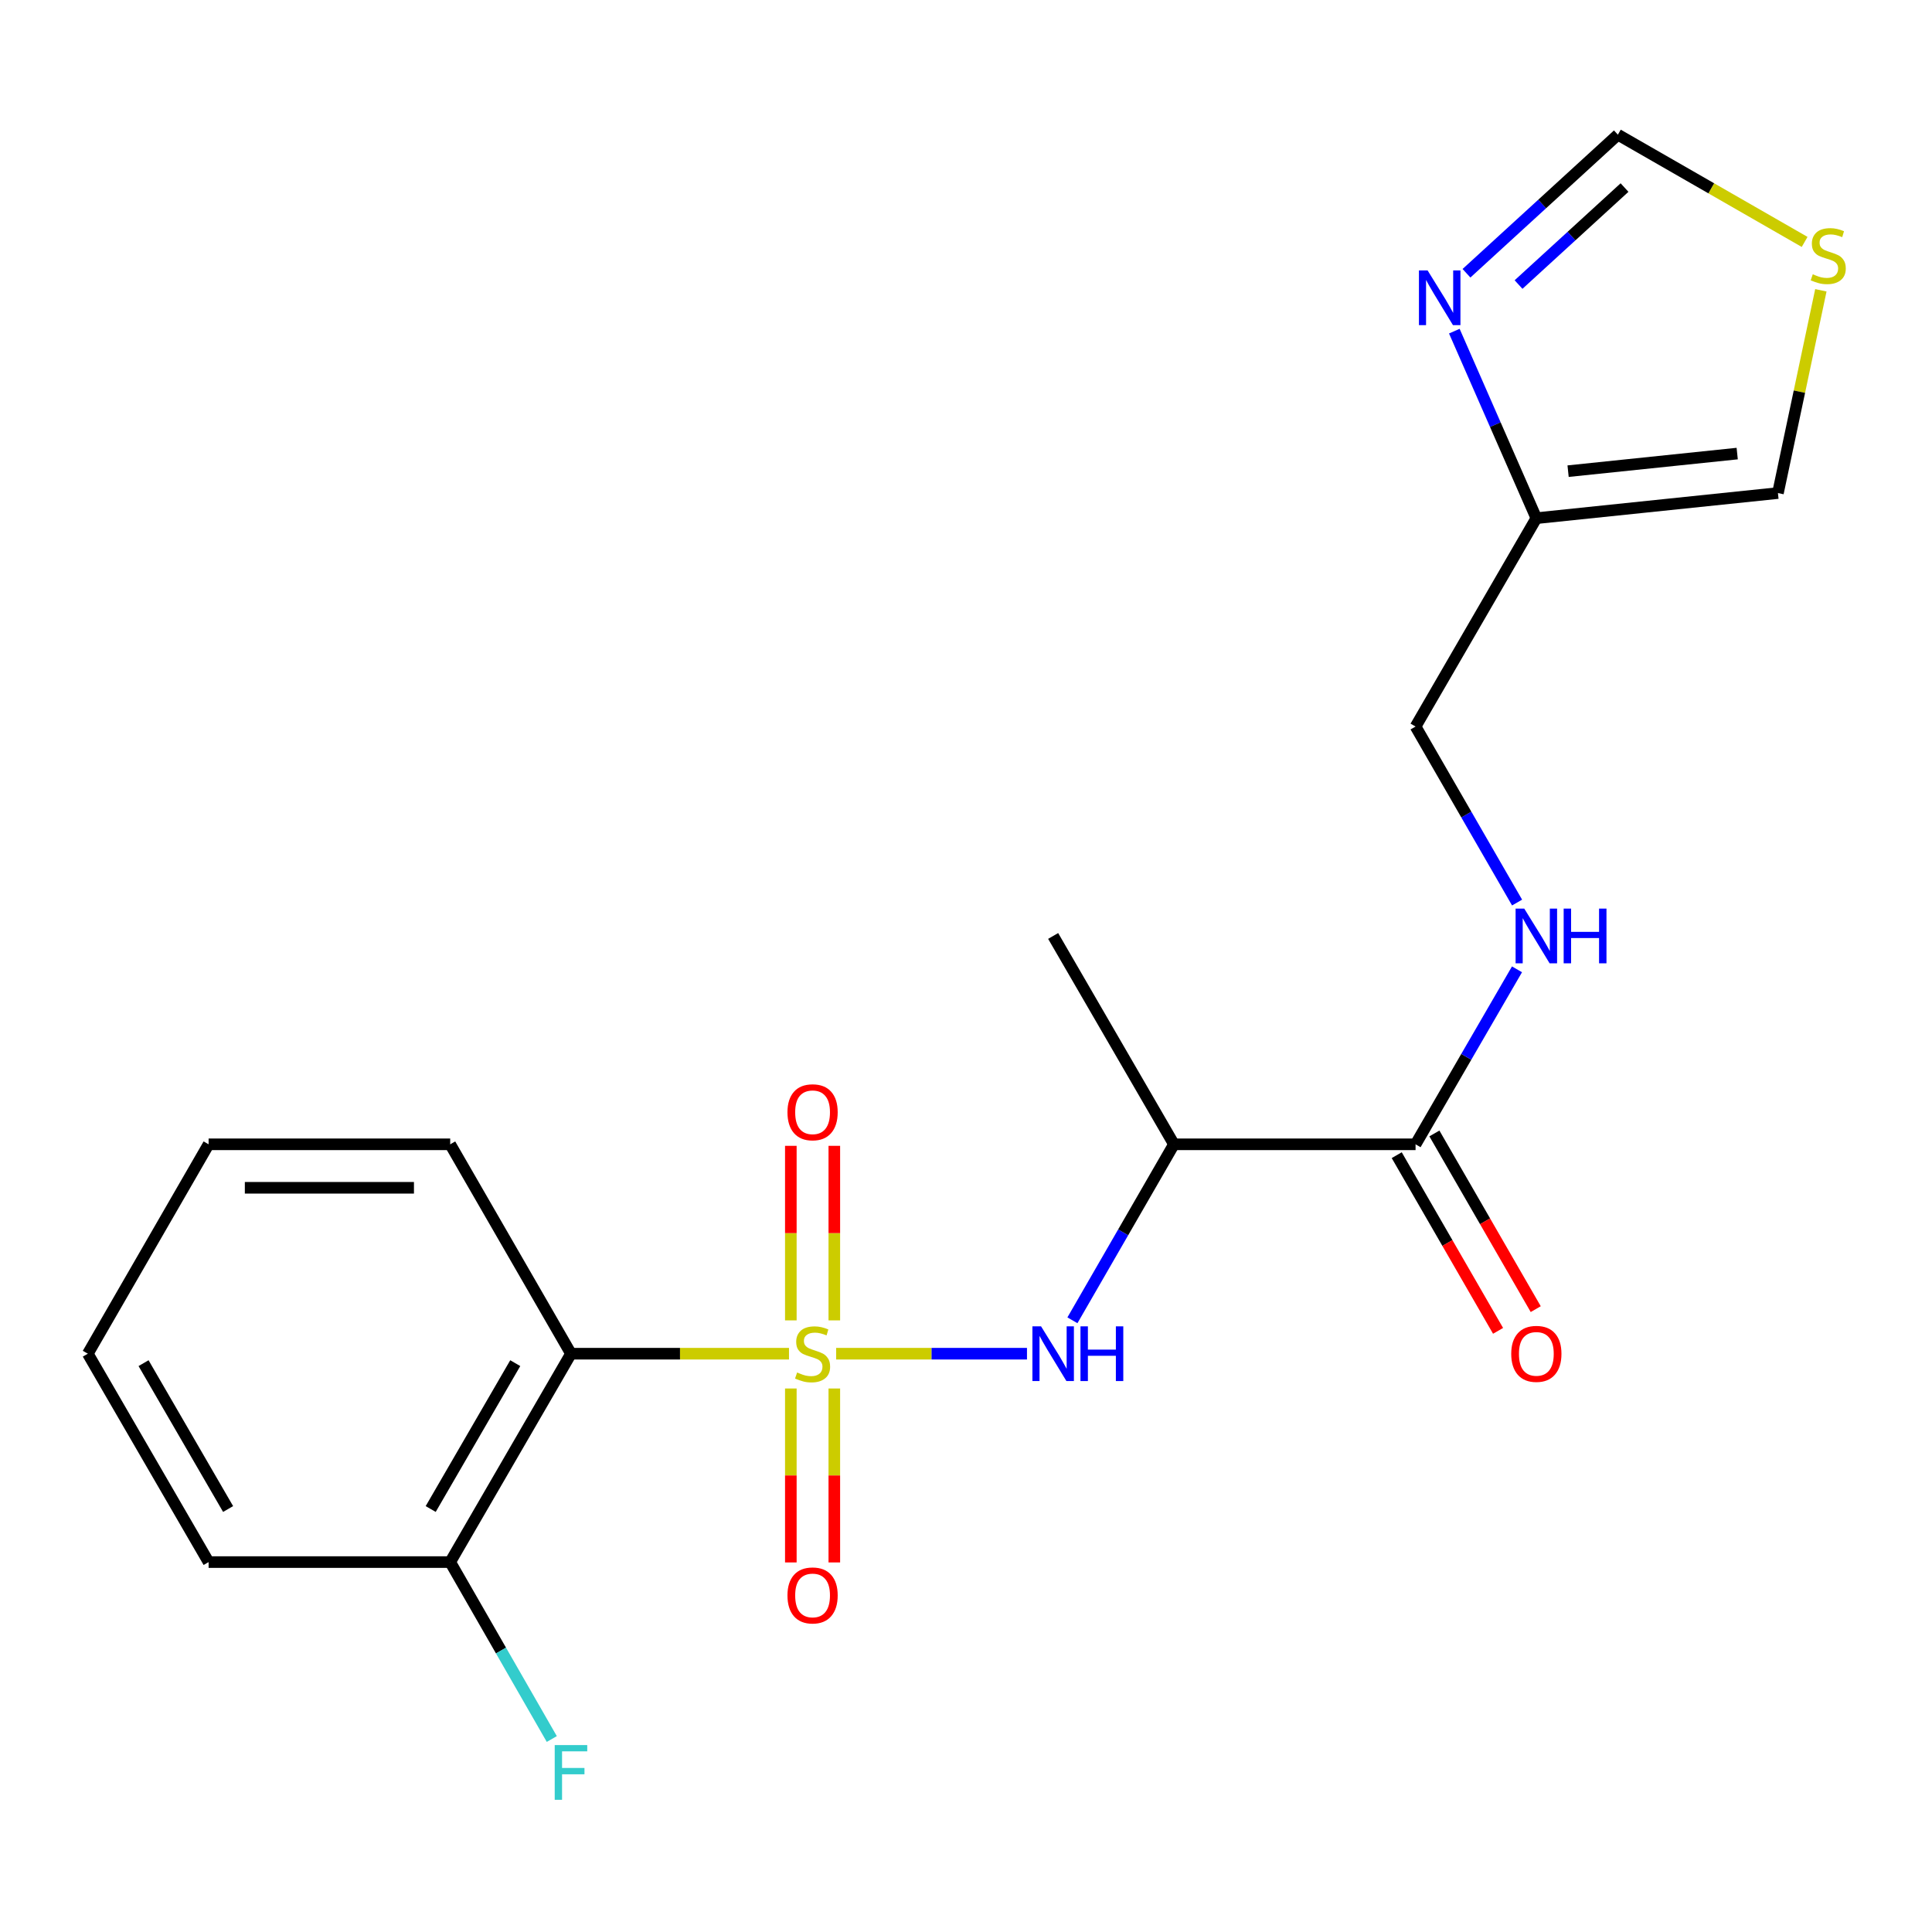 <?xml version='1.0' encoding='iso-8859-1'?>
<svg version='1.1' baseProfile='full'
              xmlns='http://www.w3.org/2000/svg'
                      xmlns:rdkit='http://www.rdkit.org/xml'
                      xmlns:xlink='http://www.w3.org/1999/xlink'
                  xml:space='preserve'
width='1000px' height='1000px' viewBox='0 0 1000 1000'>
<!-- END OF HEADER -->
<rect style='opacity:1.0;fill:#FFFFFF;stroke:none' width='1000' height='1000' x='0' y='0'> </rect>
<path class='bond-0' d='M 408.382,700.674 L 351.961,700.674' style='fill:none;fill-rule:evenodd;stroke:#CCCC00;stroke-width:6px;stroke-linecap:butt;stroke-linejoin:miter;stroke-opacity:1' />
<path class='bond-0' d='M 351.961,700.674 L 295.54,700.674' style='fill:none;fill-rule:evenodd;stroke:#000000;stroke-width:6px;stroke-linecap:butt;stroke-linejoin:miter;stroke-opacity:1' />
<path class='bond-1' d='M 432.782,700.674 L 482.173,700.674' style='fill:none;fill-rule:evenodd;stroke:#CCCC00;stroke-width:6px;stroke-linecap:butt;stroke-linejoin:miter;stroke-opacity:1' />
<path class='bond-1' d='M 482.173,700.674 L 531.564,700.674' style='fill:none;fill-rule:evenodd;stroke:#0000FF;stroke-width:6px;stroke-linecap:butt;stroke-linejoin:miter;stroke-opacity:1' />
<path class='bond-6' d='M 409.335,718.68 L 409.335,763.698' style='fill:none;fill-rule:evenodd;stroke:#CCCC00;stroke-width:6px;stroke-linecap:butt;stroke-linejoin:miter;stroke-opacity:1' />
<path class='bond-6' d='M 409.335,763.698 L 409.335,808.715' style='fill:none;fill-rule:evenodd;stroke:#FF0000;stroke-width:6px;stroke-linecap:butt;stroke-linejoin:miter;stroke-opacity:1' />
<path class='bond-6' d='M 431.842,718.68 L 431.842,763.698' style='fill:none;fill-rule:evenodd;stroke:#CCCC00;stroke-width:6px;stroke-linecap:butt;stroke-linejoin:miter;stroke-opacity:1' />
<path class='bond-6' d='M 431.842,763.698 L 431.842,808.715' style='fill:none;fill-rule:evenodd;stroke:#FF0000;stroke-width:6px;stroke-linecap:butt;stroke-linejoin:miter;stroke-opacity:1' />
<path class='bond-7' d='M 431.842,683.428 L 431.842,638.254' style='fill:none;fill-rule:evenodd;stroke:#CCCC00;stroke-width:6px;stroke-linecap:butt;stroke-linejoin:miter;stroke-opacity:1' />
<path class='bond-7' d='M 431.842,638.254 L 431.842,593.081' style='fill:none;fill-rule:evenodd;stroke:#FF0000;stroke-width:6px;stroke-linecap:butt;stroke-linejoin:miter;stroke-opacity:1' />
<path class='bond-7' d='M 409.335,683.428 L 409.335,638.254' style='fill:none;fill-rule:evenodd;stroke:#CCCC00;stroke-width:6px;stroke-linecap:butt;stroke-linejoin:miter;stroke-opacity:1' />
<path class='bond-7' d='M 409.335,638.254 L 409.335,593.081' style='fill:none;fill-rule:evenodd;stroke:#FF0000;stroke-width:6px;stroke-linecap:butt;stroke-linejoin:miter;stroke-opacity:1' />
<path class='bond-11' d='M 295.54,700.674 L 233.022,808.531' style='fill:none;fill-rule:evenodd;stroke:#000000;stroke-width:6px;stroke-linecap:butt;stroke-linejoin:miter;stroke-opacity:1' />
<path class='bond-11' d='M 266.69,705.566 L 222.927,781.066' style='fill:none;fill-rule:evenodd;stroke:#000000;stroke-width:6px;stroke-linecap:butt;stroke-linejoin:miter;stroke-opacity:1' />
<path class='bond-16' d='M 295.54,700.674 L 233.022,592.293' style='fill:none;fill-rule:evenodd;stroke:#000000;stroke-width:6px;stroke-linecap:butt;stroke-linejoin:miter;stroke-opacity:1' />
<path class='bond-2' d='M 555.085,683.386 L 581.358,637.84' style='fill:none;fill-rule:evenodd;stroke:#0000FF;stroke-width:6px;stroke-linecap:butt;stroke-linejoin:miter;stroke-opacity:1' />
<path class='bond-2' d='M 581.358,637.84 L 607.631,592.293' style='fill:none;fill-rule:evenodd;stroke:#000000;stroke-width:6px;stroke-linecap:butt;stroke-linejoin:miter;stroke-opacity:1' />
<path class='bond-3' d='M 607.631,592.293 L 732.692,592.293' style='fill:none;fill-rule:evenodd;stroke:#000000;stroke-width:6px;stroke-linecap:butt;stroke-linejoin:miter;stroke-opacity:1' />
<path class='bond-17' d='M 607.631,592.293 L 545.112,484.449' style='fill:none;fill-rule:evenodd;stroke:#000000;stroke-width:6px;stroke-linecap:butt;stroke-linejoin:miter;stroke-opacity:1' />
<path class='bond-8' d='M 732.692,592.293 L 758.943,547.009' style='fill:none;fill-rule:evenodd;stroke:#000000;stroke-width:6px;stroke-linecap:butt;stroke-linejoin:miter;stroke-opacity:1' />
<path class='bond-8' d='M 758.943,547.009 L 785.195,501.725' style='fill:none;fill-rule:evenodd;stroke:#0000FF;stroke-width:6px;stroke-linecap:butt;stroke-linejoin:miter;stroke-opacity:1' />
<path class='bond-13' d='M 722.944,597.916 L 749.171,643.383' style='fill:none;fill-rule:evenodd;stroke:#000000;stroke-width:6px;stroke-linecap:butt;stroke-linejoin:miter;stroke-opacity:1' />
<path class='bond-13' d='M 749.171,643.383 L 775.398,688.849' style='fill:none;fill-rule:evenodd;stroke:#FF0000;stroke-width:6px;stroke-linecap:butt;stroke-linejoin:miter;stroke-opacity:1' />
<path class='bond-13' d='M 742.44,586.67 L 768.667,632.137' style='fill:none;fill-rule:evenodd;stroke:#000000;stroke-width:6px;stroke-linecap:butt;stroke-linejoin:miter;stroke-opacity:1' />
<path class='bond-13' d='M 768.667,632.137 L 794.893,677.604' style='fill:none;fill-rule:evenodd;stroke:#FF0000;stroke-width:6px;stroke-linecap:butt;stroke-linejoin:miter;stroke-opacity:1' />
<path class='bond-4' d='M 752.758,171.402 L 773.984,219.807' style='fill:none;fill-rule:evenodd;stroke:#0000FF;stroke-width:6px;stroke-linecap:butt;stroke-linejoin:miter;stroke-opacity:1' />
<path class='bond-4' d='M 773.984,219.807 L 795.21,268.211' style='fill:none;fill-rule:evenodd;stroke:#000000;stroke-width:6px;stroke-linecap:butt;stroke-linejoin:miter;stroke-opacity:1' />
<path class='bond-10' d='M 759.049,141.437 L 798.229,105.577' style='fill:none;fill-rule:evenodd;stroke:#0000FF;stroke-width:6px;stroke-linecap:butt;stroke-linejoin:miter;stroke-opacity:1' />
<path class='bond-10' d='M 798.229,105.577 L 837.41,69.716' style='fill:none;fill-rule:evenodd;stroke:#000000;stroke-width:6px;stroke-linecap:butt;stroke-linejoin:miter;stroke-opacity:1' />
<path class='bond-10' d='M 785.998,147.281 L 813.425,122.179' style='fill:none;fill-rule:evenodd;stroke:#0000FF;stroke-width:6px;stroke-linecap:butt;stroke-linejoin:miter;stroke-opacity:1' />
<path class='bond-10' d='M 813.425,122.179 L 840.851,97.076' style='fill:none;fill-rule:evenodd;stroke:#000000;stroke-width:6px;stroke-linecap:butt;stroke-linejoin:miter;stroke-opacity:1' />
<path class='bond-5' d='M 795.21,268.211 L 732.692,376.055' style='fill:none;fill-rule:evenodd;stroke:#000000;stroke-width:6px;stroke-linecap:butt;stroke-linejoin:miter;stroke-opacity:1' />
<path class='bond-12' d='M 795.21,268.211 L 920.259,255.207' style='fill:none;fill-rule:evenodd;stroke:#000000;stroke-width:6px;stroke-linecap:butt;stroke-linejoin:miter;stroke-opacity:1' />
<path class='bond-12' d='M 811.64,243.875 L 899.174,234.772' style='fill:none;fill-rule:evenodd;stroke:#000000;stroke-width:6px;stroke-linecap:butt;stroke-linejoin:miter;stroke-opacity:1' />
<path class='bond-14' d='M 785.239,467.161 L 758.965,421.608' style='fill:none;fill-rule:evenodd;stroke:#0000FF;stroke-width:6px;stroke-linecap:butt;stroke-linejoin:miter;stroke-opacity:1' />
<path class='bond-14' d='M 758.965,421.608 L 732.692,376.055' style='fill:none;fill-rule:evenodd;stroke:#000000;stroke-width:6px;stroke-linecap:butt;stroke-linejoin:miter;stroke-opacity:1' />
<path class='bond-9' d='M 942.476,150.257 L 931.368,202.732' style='fill:none;fill-rule:evenodd;stroke:#CCCC00;stroke-width:6px;stroke-linecap:butt;stroke-linejoin:miter;stroke-opacity:1' />
<path class='bond-9' d='M 931.368,202.732 L 920.259,255.207' style='fill:none;fill-rule:evenodd;stroke:#000000;stroke-width:6px;stroke-linecap:butt;stroke-linejoin:miter;stroke-opacity:1' />
<path class='bond-22' d='M 934.073,125.218 L 885.741,97.467' style='fill:none;fill-rule:evenodd;stroke:#CCCC00;stroke-width:6px;stroke-linecap:butt;stroke-linejoin:miter;stroke-opacity:1' />
<path class='bond-22' d='M 885.741,97.467 L 837.41,69.716' style='fill:none;fill-rule:evenodd;stroke:#000000;stroke-width:6px;stroke-linecap:butt;stroke-linejoin:miter;stroke-opacity:1' />
<path class='bond-15' d='M 233.022,808.531 L 259.314,854.322' style='fill:none;fill-rule:evenodd;stroke:#000000;stroke-width:6px;stroke-linecap:butt;stroke-linejoin:miter;stroke-opacity:1' />
<path class='bond-15' d='M 259.314,854.322 L 285.607,900.114' style='fill:none;fill-rule:evenodd;stroke:#33CCCC;stroke-width:6px;stroke-linecap:butt;stroke-linejoin:miter;stroke-opacity:1' />
<path class='bond-18' d='M 233.022,808.531 L 107.973,808.531' style='fill:none;fill-rule:evenodd;stroke:#000000;stroke-width:6px;stroke-linecap:butt;stroke-linejoin:miter;stroke-opacity:1' />
<path class='bond-19' d='M 233.022,592.293 L 107.973,592.293' style='fill:none;fill-rule:evenodd;stroke:#000000;stroke-width:6px;stroke-linecap:butt;stroke-linejoin:miter;stroke-opacity:1' />
<path class='bond-19' d='M 214.264,614.799 L 126.73,614.799' style='fill:none;fill-rule:evenodd;stroke:#000000;stroke-width:6px;stroke-linecap:butt;stroke-linejoin:miter;stroke-opacity:1' />
<path class='bond-21' d='M 107.973,808.531 L 45.455,700.674' style='fill:none;fill-rule:evenodd;stroke:#000000;stroke-width:6px;stroke-linecap:butt;stroke-linejoin:miter;stroke-opacity:1' />
<path class='bond-21' d='M 118.067,781.066 L 74.304,705.566' style='fill:none;fill-rule:evenodd;stroke:#000000;stroke-width:6px;stroke-linecap:butt;stroke-linejoin:miter;stroke-opacity:1' />
<path class='bond-20' d='M 107.973,592.293 L 45.455,700.674' style='fill:none;fill-rule:evenodd;stroke:#000000;stroke-width:6px;stroke-linecap:butt;stroke-linejoin:miter;stroke-opacity:1' />
<path  class='atom-0' d='M 412.589 710.394
Q 412.909 710.514, 414.229 711.074
Q 415.549 711.634, 416.989 711.994
Q 418.469 712.314, 419.909 712.314
Q 422.589 712.314, 424.149 711.034
Q 425.709 709.714, 425.709 707.434
Q 425.709 705.874, 424.909 704.914
Q 424.149 703.954, 422.949 703.434
Q 421.749 702.914, 419.749 702.314
Q 417.229 701.554, 415.709 700.834
Q 414.229 700.114, 413.149 698.594
Q 412.109 697.074, 412.109 694.514
Q 412.109 690.954, 414.509 688.754
Q 416.949 686.554, 421.749 686.554
Q 425.029 686.554, 428.749 688.114
L 427.829 691.194
Q 424.429 689.794, 421.869 689.794
Q 419.109 689.794, 417.589 690.954
Q 416.069 692.074, 416.109 694.034
Q 416.109 695.554, 416.869 696.474
Q 417.669 697.394, 418.789 697.914
Q 419.949 698.434, 421.869 699.034
Q 424.429 699.834, 425.949 700.634
Q 427.469 701.434, 428.549 703.074
Q 429.669 704.674, 429.669 707.434
Q 429.669 711.354, 427.029 713.474
Q 424.429 715.554, 420.069 715.554
Q 417.549 715.554, 415.629 714.994
Q 413.749 714.474, 411.509 713.554
L 412.589 710.394
' fill='#CCCC00'/>
<path  class='atom-2' d='M 538.852 686.514
L 548.132 701.514
Q 549.052 702.994, 550.532 705.674
Q 552.012 708.354, 552.092 708.514
L 552.092 686.514
L 555.852 686.514
L 555.852 714.834
L 551.972 714.834
L 542.012 698.434
Q 540.852 696.514, 539.612 694.314
Q 538.412 692.114, 538.052 691.434
L 538.052 714.834
L 534.372 714.834
L 534.372 686.514
L 538.852 686.514
' fill='#0000FF'/>
<path  class='atom-2' d='M 559.252 686.514
L 563.092 686.514
L 563.092 698.554
L 577.572 698.554
L 577.572 686.514
L 581.412 686.514
L 581.412 714.834
L 577.572 714.834
L 577.572 701.754
L 563.092 701.754
L 563.092 714.834
L 559.252 714.834
L 559.252 686.514
' fill='#0000FF'/>
<path  class='atom-5' d='M 738.923 139.968
L 748.203 154.968
Q 749.123 156.448, 750.603 159.128
Q 752.083 161.808, 752.163 161.968
L 752.163 139.968
L 755.923 139.968
L 755.923 168.288
L 752.043 168.288
L 742.083 151.888
Q 740.923 149.968, 739.683 147.768
Q 738.483 145.568, 738.123 144.888
L 738.123 168.288
L 734.443 168.288
L 734.443 139.968
L 738.923 139.968
' fill='#0000FF'/>
<path  class='atom-7' d='M 407.589 825.791
Q 407.589 818.991, 410.949 815.191
Q 414.309 811.391, 420.589 811.391
Q 426.869 811.391, 430.229 815.191
Q 433.589 818.991, 433.589 825.791
Q 433.589 832.671, 430.189 836.591
Q 426.789 840.471, 420.589 840.471
Q 414.349 840.471, 410.949 836.591
Q 407.589 832.711, 407.589 825.791
M 420.589 837.271
Q 424.909 837.271, 427.229 834.391
Q 429.589 831.471, 429.589 825.791
Q 429.589 820.231, 427.229 817.431
Q 424.909 814.591, 420.589 814.591
Q 416.269 814.591, 413.909 817.391
Q 411.589 820.191, 411.589 825.791
Q 411.589 831.511, 413.909 834.391
Q 416.269 837.271, 420.589 837.271
' fill='#FF0000'/>
<path  class='atom-8' d='M 407.589 575.706
Q 407.589 568.906, 410.949 565.106
Q 414.309 561.306, 420.589 561.306
Q 426.869 561.306, 430.229 565.106
Q 433.589 568.906, 433.589 575.706
Q 433.589 582.586, 430.189 586.506
Q 426.789 590.386, 420.589 590.386
Q 414.349 590.386, 410.949 586.506
Q 407.589 582.626, 407.589 575.706
M 420.589 587.186
Q 424.909 587.186, 427.229 584.306
Q 429.589 581.386, 429.589 575.706
Q 429.589 570.146, 427.229 567.346
Q 424.909 564.506, 420.589 564.506
Q 416.269 564.506, 413.909 567.306
Q 411.589 570.106, 411.589 575.706
Q 411.589 581.426, 413.909 584.306
Q 416.269 587.186, 420.589 587.186
' fill='#FF0000'/>
<path  class='atom-9' d='M 788.95 470.289
L 798.23 485.289
Q 799.15 486.769, 800.63 489.449
Q 802.11 492.129, 802.19 492.289
L 802.19 470.289
L 805.95 470.289
L 805.95 498.609
L 802.07 498.609
L 792.11 482.209
Q 790.95 480.289, 789.71 478.089
Q 788.51 475.889, 788.15 475.209
L 788.15 498.609
L 784.47 498.609
L 784.47 470.289
L 788.95 470.289
' fill='#0000FF'/>
<path  class='atom-9' d='M 809.35 470.289
L 813.19 470.289
L 813.19 482.329
L 827.67 482.329
L 827.67 470.289
L 831.51 470.289
L 831.51 498.609
L 827.67 498.609
L 827.67 485.529
L 813.19 485.529
L 813.19 498.609
L 809.35 498.609
L 809.35 470.289
' fill='#0000FF'/>
<path  class='atom-10' d='M 938.292 141.954
Q 938.612 142.074, 939.932 142.634
Q 941.252 143.194, 942.692 143.554
Q 944.172 143.874, 945.612 143.874
Q 948.292 143.874, 949.852 142.594
Q 951.412 141.274, 951.412 138.994
Q 951.412 137.434, 950.612 136.474
Q 949.852 135.514, 948.652 134.994
Q 947.452 134.474, 945.452 133.874
Q 942.932 133.114, 941.412 132.394
Q 939.932 131.674, 938.852 130.154
Q 937.812 128.634, 937.812 126.074
Q 937.812 122.514, 940.212 120.314
Q 942.652 118.114, 947.452 118.114
Q 950.732 118.114, 954.452 119.674
L 953.532 122.754
Q 950.132 121.354, 947.572 121.354
Q 944.812 121.354, 943.292 122.514
Q 941.772 123.634, 941.812 125.594
Q 941.812 127.114, 942.572 128.034
Q 943.372 128.954, 944.492 129.474
Q 945.652 129.994, 947.572 130.594
Q 950.132 131.394, 951.652 132.194
Q 953.172 132.994, 954.252 134.634
Q 955.372 136.234, 955.372 138.994
Q 955.372 142.914, 952.732 145.034
Q 950.132 147.114, 945.772 147.114
Q 943.252 147.114, 941.332 146.554
Q 939.452 146.034, 937.212 145.114
L 938.292 141.954
' fill='#CCCC00'/>
<path  class='atom-14' d='M 782.21 700.754
Q 782.21 693.954, 785.57 690.154
Q 788.93 686.354, 795.21 686.354
Q 801.49 686.354, 804.85 690.154
Q 808.21 693.954, 808.21 700.754
Q 808.21 707.634, 804.81 711.554
Q 801.41 715.434, 795.21 715.434
Q 788.97 715.434, 785.57 711.554
Q 782.21 707.674, 782.21 700.754
M 795.21 712.234
Q 799.53 712.234, 801.85 709.354
Q 804.21 706.434, 804.21 700.754
Q 804.21 695.194, 801.85 692.394
Q 799.53 689.554, 795.21 689.554
Q 790.89 689.554, 788.53 692.354
Q 786.21 695.154, 786.21 700.754
Q 786.21 706.474, 788.53 709.354
Q 790.89 712.234, 795.21 712.234
' fill='#FF0000'/>
<path  class='atom-16' d='M 287.12 903.252
L 303.96 903.252
L 303.96 906.492
L 290.92 906.492
L 290.92 915.092
L 302.52 915.092
L 302.52 918.372
L 290.92 918.372
L 290.92 931.572
L 287.12 931.572
L 287.12 903.252
' fill='#33CCCC'/>
</svg>
